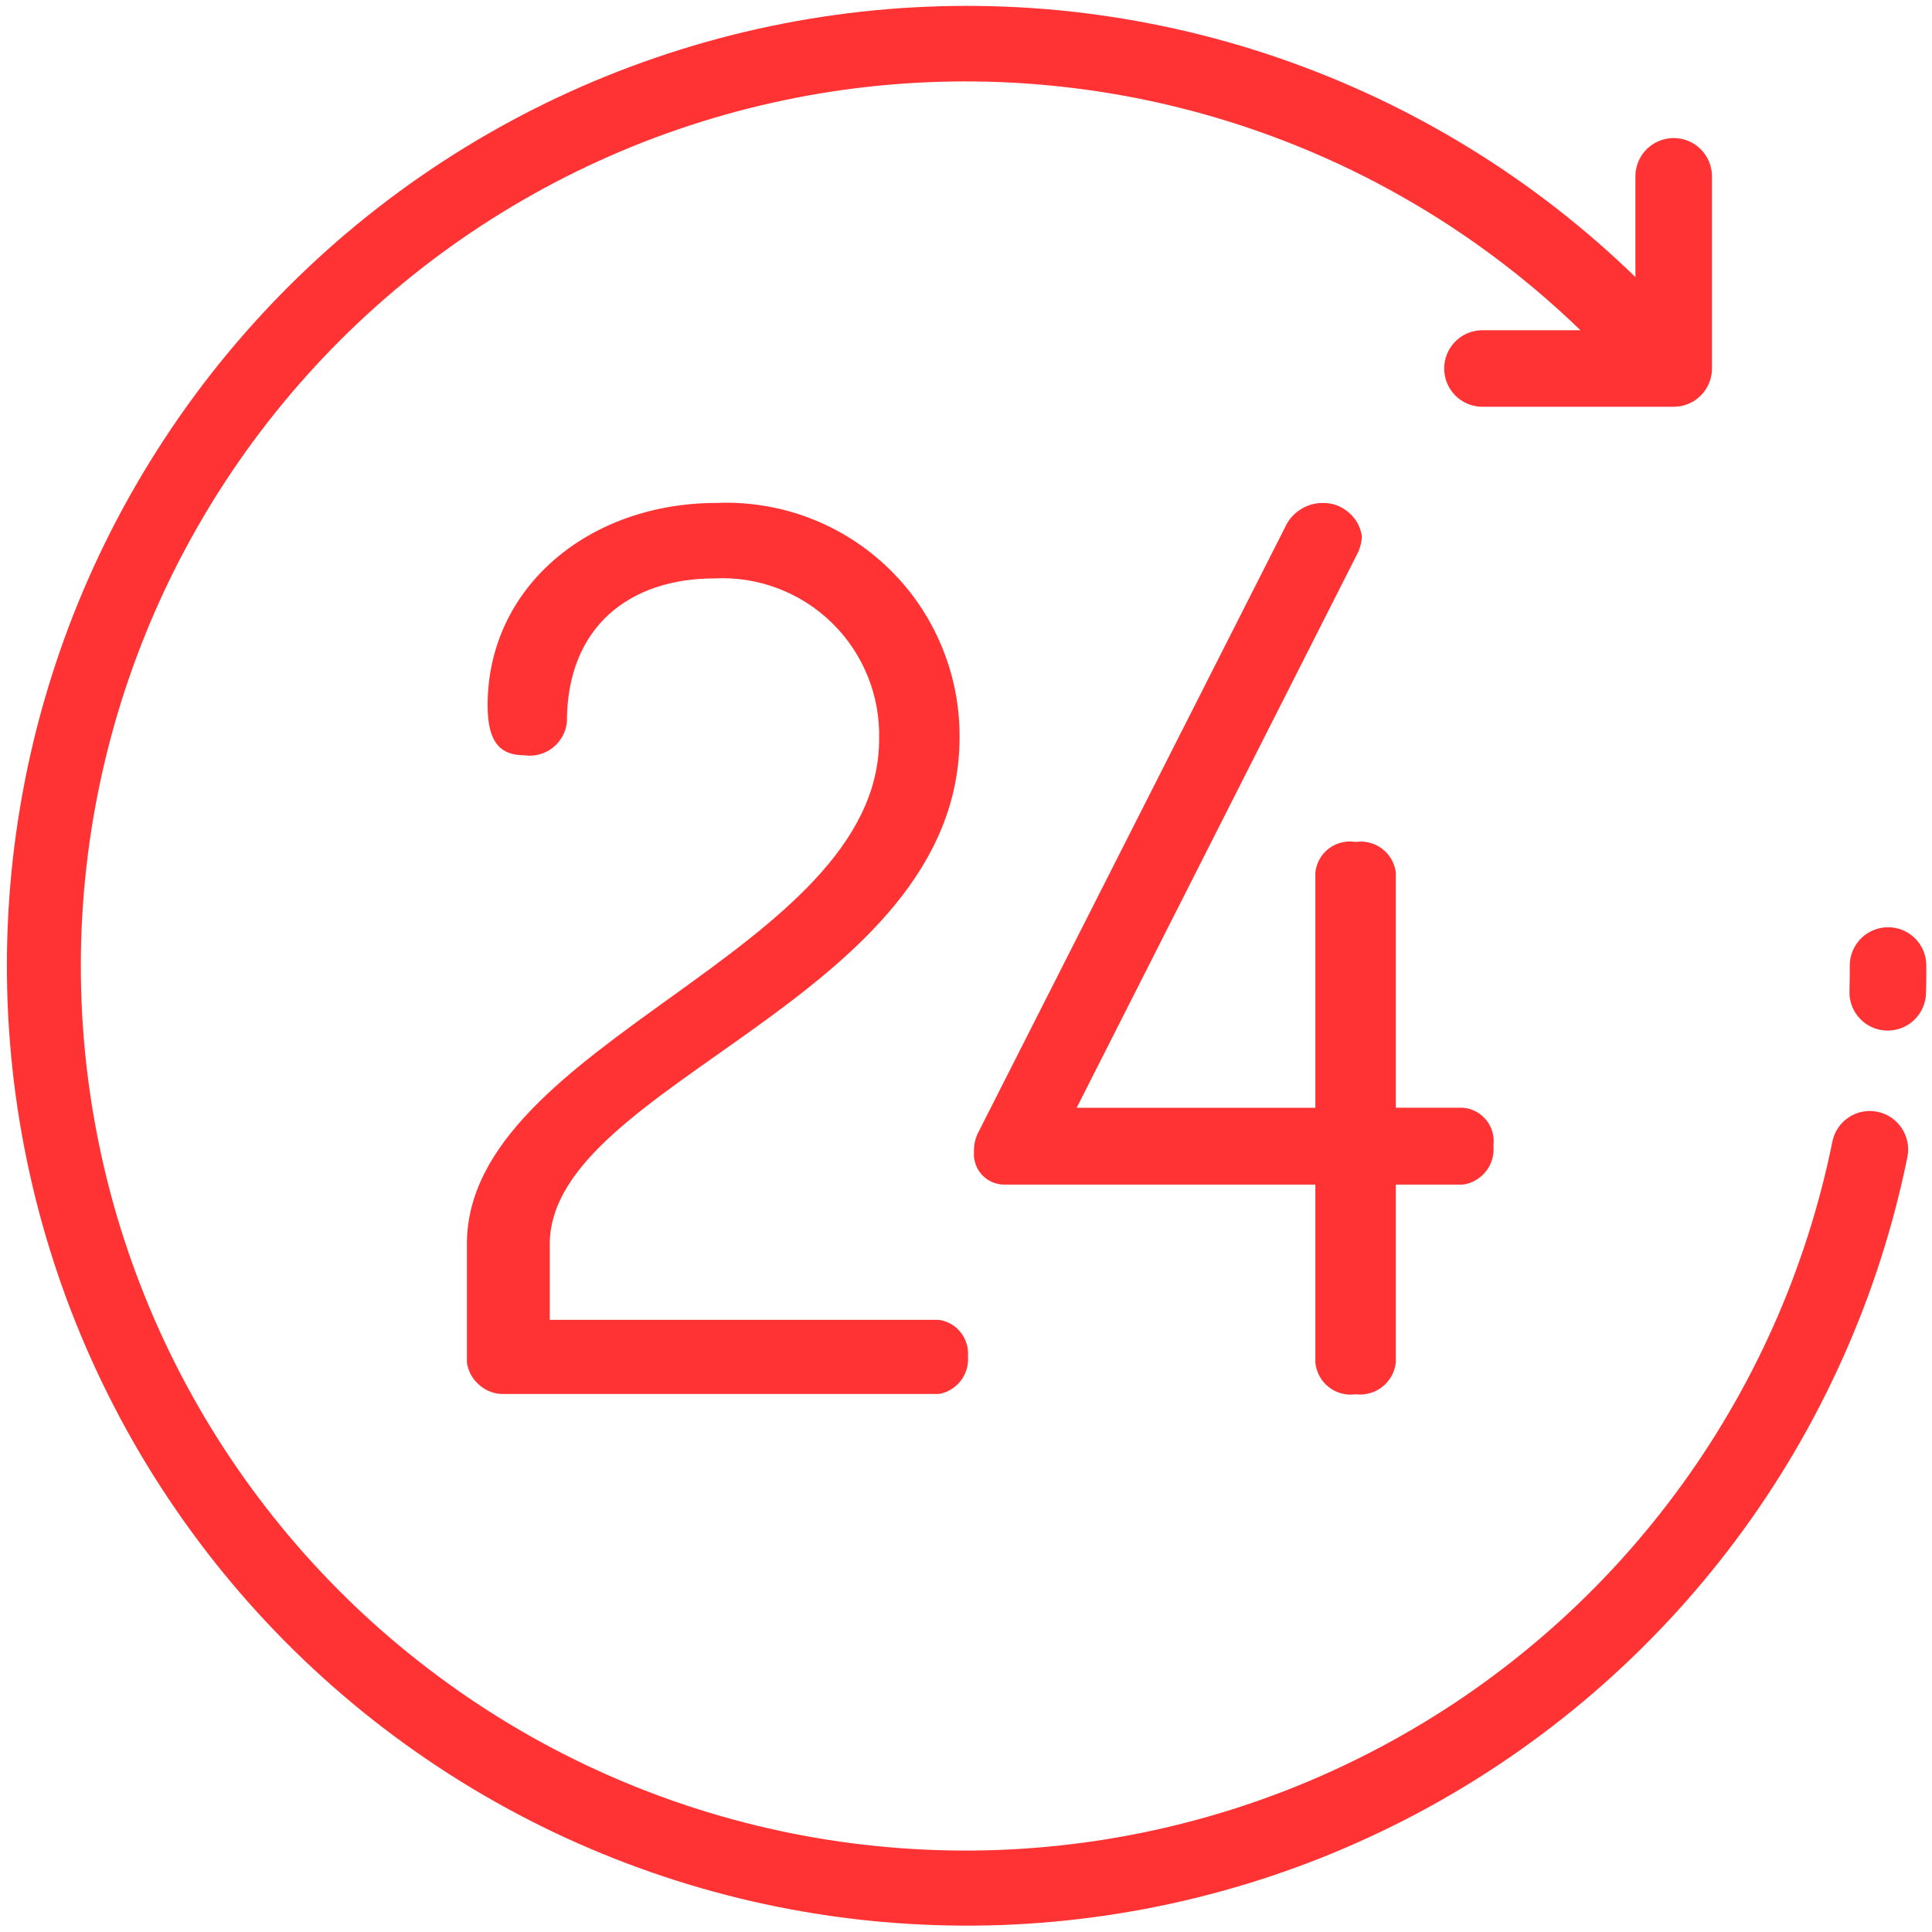 <svg xmlns="http://www.w3.org/2000/svg" fill="none" viewBox="0 0 176 176" height="176" width="176">
<path fill="#FF3333" d="M171.025 101.276C170.571 101.185 170.117 101.184 169.663 101.273C169.211 101.364 168.791 101.537 168.405 101.793C168.022 102.048 167.701 102.368 167.442 102.753C167.187 103.136 167.014 103.555 166.923 104.011C166.335 106.91 165.591 109.768 164.688 112.585C163.785 115.404 162.731 118.164 161.524 120.864C160.318 123.565 158.967 126.19 157.47 128.741C155.975 131.294 154.343 133.757 152.575 136.131C150.806 138.503 148.914 140.772 146.899 142.936C144.883 145.1 142.753 147.147 140.51 149.076C138.268 151.007 135.926 152.809 133.487 154.481C131.043 156.151 128.518 157.682 125.911 159.075C123.301 160.47 120.624 161.717 117.878 162.817C115.13 163.916 112.331 164.861 109.481 165.65C106.63 166.442 103.744 167.074 100.825 167.546C97.904 168.018 94.966 168.329 92.013 168.479C89.059 168.628 86.105 168.614 83.151 168.437C80.197 168.262 77.262 167.925 74.347 167.426C71.43 166.926 68.55 166.268 65.707 165.451C62.863 164.636 60.073 163.666 57.338 162.541C54.603 161.419 51.936 160.149 49.338 158.731C46.741 157.312 44.231 155.756 41.806 154.062C39.38 152.366 37.056 150.545 34.831 148.598C32.605 146.647 30.494 144.58 28.497 142.397C26.5 140.216 24.63 137.931 22.885 135.54C21.138 133.152 19.529 130.675 18.057 128.109C16.584 125.544 15.256 122.905 14.075 120.194C12.893 117.481 11.863 114.712 10.984 111.888C10.109 109.063 9.391 106.198 8.829 103.292C8.268 100.387 7.866 97.46 7.626 94.512C7.388 91.564 7.313 88.611 7.398 85.653C7.484 82.696 7.732 79.753 8.143 76.825C8.553 73.894 9.123 70.995 9.852 68.127C10.581 65.261 11.466 62.444 12.505 59.676C13.544 56.904 14.733 54.2 16.071 51.561C17.412 48.923 18.89 46.365 20.508 43.889C22.127 41.413 23.877 39.034 25.759 36.751C27.64 34.47 29.642 32.297 31.762 30.233C33.883 28.173 36.11 26.233 38.444 24.413C40.778 22.597 43.206 20.913 45.727 19.361C48.245 17.813 50.842 16.407 53.517 15.141C56.192 13.876 58.928 12.763 61.727 11.802C64.523 10.839 67.364 10.033 70.253 9.384C73.137 8.733 76.05 8.243 78.991 7.915C81.93 7.587 84.879 7.421 87.839 7.417C90.796 7.412 93.746 7.571 96.687 7.893C99.626 8.214 102.541 8.695 105.431 9.335C108.319 9.978 111.163 10.777 113.964 11.731C116.761 12.688 119.5 13.794 122.18 15.048C124.857 16.306 127.458 17.707 129.983 19.249C132.507 20.792 134.938 22.469 137.277 24.282C139.617 26.092 141.85 28.026 143.976 30.083H134.95C134.496 30.096 134.061 30.193 133.645 30.375C133.23 30.558 132.864 30.812 132.549 31.138C132.231 31.463 131.988 31.836 131.818 32.257C131.647 32.678 131.561 33.116 131.561 33.57C131.561 34.02 131.647 34.458 131.818 34.883C131.988 35.302 132.231 35.674 132.549 35.999C132.864 36.327 133.23 36.581 133.645 36.762C134.061 36.944 134.496 37.042 134.95 37.054H152.481C152.943 37.054 153.387 36.965 153.814 36.786C154.238 36.609 154.614 36.357 154.94 36.029C155.265 35.7 155.516 35.324 155.693 34.899C155.868 34.472 155.955 34.028 155.955 33.567V16.063C155.955 15.6 155.866 15.155 155.69 14.728C155.513 14.302 155.261 13.924 154.935 13.596C154.607 13.268 154.229 13.016 153.803 12.841C153.376 12.664 152.931 12.576 152.468 12.576C152.005 12.576 151.56 12.664 151.133 12.841C150.707 13.02 150.329 13.271 150.001 13.596C149.673 13.924 149.421 14.302 149.246 14.728C149.069 15.155 148.981 15.6 148.981 16.063V25.239C146.678 23.002 144.258 20.898 141.722 18.929C139.187 16.96 136.551 15.135 133.812 13.454C131.077 11.776 128.257 10.252 125.353 8.881C122.448 7.513 119.477 6.308 116.439 5.265C113.401 4.222 110.316 3.351 107.184 2.65C104.049 1.948 100.887 1.42 97.696 1.064C94.505 0.712 91.304 0.536 88.093 0.536C84.88 0.536 81.68 0.711 78.49 1.061C75.3 1.413 72.136 1.939 69 2.639C65.869 3.34 62.784 4.21 59.745 5.251C56.709 6.291 53.736 7.494 50.828 8.862C47.924 10.229 45.103 11.752 42.366 13.429C39.631 15.107 36.995 16.93 34.456 18.899C31.918 20.868 29.497 22.972 27.192 25.209C24.887 27.444 22.712 29.799 20.666 32.274C18.621 34.748 16.718 37.328 14.958 40.014C13.197 42.699 11.588 45.473 10.131 48.334C8.676 51.196 7.381 54.129 6.247 57.132C5.117 60.139 4.153 63.197 3.356 66.306C2.561 69.418 1.939 72.563 1.488 75.742C1.04 78.921 0.766 82.116 0.668 85.325C0.571 88.534 0.65 91.739 0.906 94.939C1.161 98.139 1.592 101.316 2.199 104.47C2.805 107.625 3.581 110.735 4.53 113.802C5.478 116.871 6.592 119.878 7.872 122.823C9.152 125.765 10.588 128.631 12.182 131.419C13.779 134.207 15.524 136.897 17.415 139.49C19.305 142.084 21.334 144.568 23.5 146.94C25.664 149.31 27.953 151.555 30.365 153.674C32.777 155.794 35.299 157.774 37.93 159.614C40.559 161.456 43.282 163.147 46.099 164.688C48.916 166.23 51.81 167.612 54.781 168.834C57.749 170.056 60.776 171.112 63.861 172.001C66.944 172.891 70.069 173.608 73.236 174.151C76.4 174.698 79.585 175.067 82.79 175.259C85.996 175.454 89.202 175.472 92.409 175.313C95.615 175.153 98.803 174.817 101.974 174.307C105.145 173.796 108.277 173.113 111.371 172.256C114.465 171.402 117.504 170.38 120.487 169.19C123.468 167.997 126.377 166.646 129.212 165.136C132.044 163.627 134.785 161.965 137.436 160.153C140.085 158.339 142.628 156.386 145.064 154.295C147.498 152.201 149.811 149.98 152.003 147.632C154.191 145.285 156.246 142.825 158.168 140.25C160.088 137.677 161.86 135.006 163.485 132.237C165.109 129.465 166.577 126.614 167.888 123.684C169.201 120.754 170.348 117.76 171.329 114.702C172.31 111.644 173.12 108.543 173.76 105.397C173.851 104.943 173.851 104.489 173.76 104.033C173.669 103.577 173.496 103.158 173.241 102.775C172.985 102.386 172.666 102.063 172.283 101.806C171.898 101.546 171.479 101.369 171.025 101.276ZM172.01 84.469C171.547 84.469 171.1 84.557 170.67 84.732C170.243 84.907 169.864 85.158 169.534 85.487C169.206 85.815 168.954 86.192 168.777 86.619C168.598 87.049 168.509 87.495 168.509 87.956C168.509 88.736 168.509 89.523 168.481 90.297C168.467 90.762 168.542 91.21 168.708 91.64C168.873 92.074 169.114 92.459 169.433 92.794C169.751 93.132 170.121 93.394 170.544 93.582C170.967 93.772 171.41 93.872 171.873 93.883H171.955C172.409 93.883 172.847 93.798 173.268 93.629C173.693 93.461 174.067 93.218 174.392 92.901C174.72 92.584 174.975 92.218 175.158 91.802C175.342 91.388 175.441 90.953 175.456 90.497C175.483 89.657 175.483 88.801 175.483 87.956C175.483 87.495 175.396 87.051 175.221 86.624C175.044 86.198 174.793 85.821 174.469 85.495C174.14 85.166 173.765 84.914 173.342 84.737C172.915 84.56 172.471 84.471 172.01 84.469ZM85.528 120.232H50.082V113.346C50.082 98.576 87.415 91.025 87.415 67.148C87.422 65.713 87.286 64.291 87.005 62.881C86.724 61.475 86.304 60.111 85.746 58.787C85.19 57.463 84.507 56.21 83.695 55.026C82.884 53.841 81.961 52.751 80.927 51.755C79.894 50.756 78.771 49.873 77.561 49.105C76.348 48.336 75.072 47.695 73.731 47.185C72.389 46.674 71.01 46.304 69.594 46.075C68.175 45.843 66.749 45.756 65.316 45.815C53.528 45.815 44.42 53.588 44.42 64.249C44.42 67.583 45.542 68.803 47.757 68.803C48.217 68.872 48.67 68.847 49.119 68.729C49.567 68.614 49.975 68.413 50.342 68.127C50.706 67.843 51.002 67.498 51.23 67.093C51.455 66.688 51.591 66.255 51.641 65.794C51.641 57.023 57.412 52.691 65.097 52.691C66.082 52.641 67.06 52.693 68.032 52.846C69.002 53.001 69.948 53.253 70.871 53.601C71.79 53.951 72.665 54.391 73.496 54.92C74.326 55.45 75.092 56.059 75.794 56.747C76.498 57.436 77.124 58.189 77.673 59.006C78.22 59.826 78.678 60.692 79.048 61.604C79.417 62.516 79.688 63.456 79.863 64.424C80.038 65.392 80.112 66.368 80.085 67.353C80.085 86.772 42.533 94.892 42.533 113.329V124.103C42.657 124.952 43.047 125.652 43.703 126.203C44.362 126.755 45.12 127.017 45.979 126.988H85.528C85.923 126.919 86.294 126.78 86.638 126.572C86.981 126.364 87.275 126.101 87.522 125.782C87.768 125.464 87.947 125.113 88.061 124.726C88.174 124.341 88.213 123.948 88.181 123.547C88.21 123.153 88.167 122.769 88.052 122.393C87.937 122.016 87.756 121.674 87.508 121.368C87.262 121.058 86.968 120.805 86.627 120.61C86.282 120.417 85.916 120.291 85.528 120.232ZM133.281 100.909H127.155V79.48C127.1 79.05 126.965 78.648 126.75 78.274C126.532 77.898 126.251 77.579 125.908 77.317C125.563 77.056 125.18 76.873 124.759 76.767C124.34 76.658 123.917 76.636 123.49 76.701C123.06 76.629 122.633 76.644 122.21 76.748C121.789 76.852 121.404 77.034 121.056 77.295C120.709 77.561 120.429 77.883 120.214 78.26C120 78.643 119.871 79.05 119.825 79.48V100.915H98.082L123.736 50.273C123.939 49.813 124.048 49.332 124.064 48.829C123.924 47.957 123.518 47.237 122.845 46.668C122.17 46.096 121.392 45.813 120.509 45.82C119.765 45.815 119.081 46.014 118.458 46.419C117.83 46.82 117.366 47.361 117.063 48.041L89.193 103.015C88.866 103.602 88.711 104.232 88.728 104.905C88.695 105.306 88.745 105.694 88.878 106.068C89.011 106.445 89.217 106.778 89.494 107.066C89.771 107.354 90.096 107.573 90.47 107.722C90.842 107.868 91.228 107.932 91.627 107.914H119.825V124.13C119.869 124.567 119.997 124.98 120.208 125.366C120.416 125.754 120.694 126.084 121.042 126.356C121.387 126.63 121.772 126.823 122.199 126.936C122.624 127.051 123.054 127.077 123.49 127.015C123.926 127.07 124.354 127.038 124.776 126.92C125.197 126.803 125.58 126.609 125.924 126.337C126.269 126.063 126.548 125.737 126.761 125.358C126.975 124.975 127.106 124.566 127.155 124.13V107.914H133.281C133.697 107.854 134.086 107.717 134.449 107.504C134.81 107.294 135.121 107.023 135.379 106.691C135.637 106.363 135.822 105.996 135.937 105.589C136.052 105.188 136.089 104.778 136.047 104.358C136.102 103.946 136.072 103.539 135.959 103.136C135.85 102.735 135.664 102.37 135.401 102.042C135.14 101.717 134.826 101.456 134.458 101.259C134.089 101.064 133.697 100.949 133.281 100.912V100.909Z" clip-rule="evenodd" fill-rule="evenodd"></path>
</svg>
